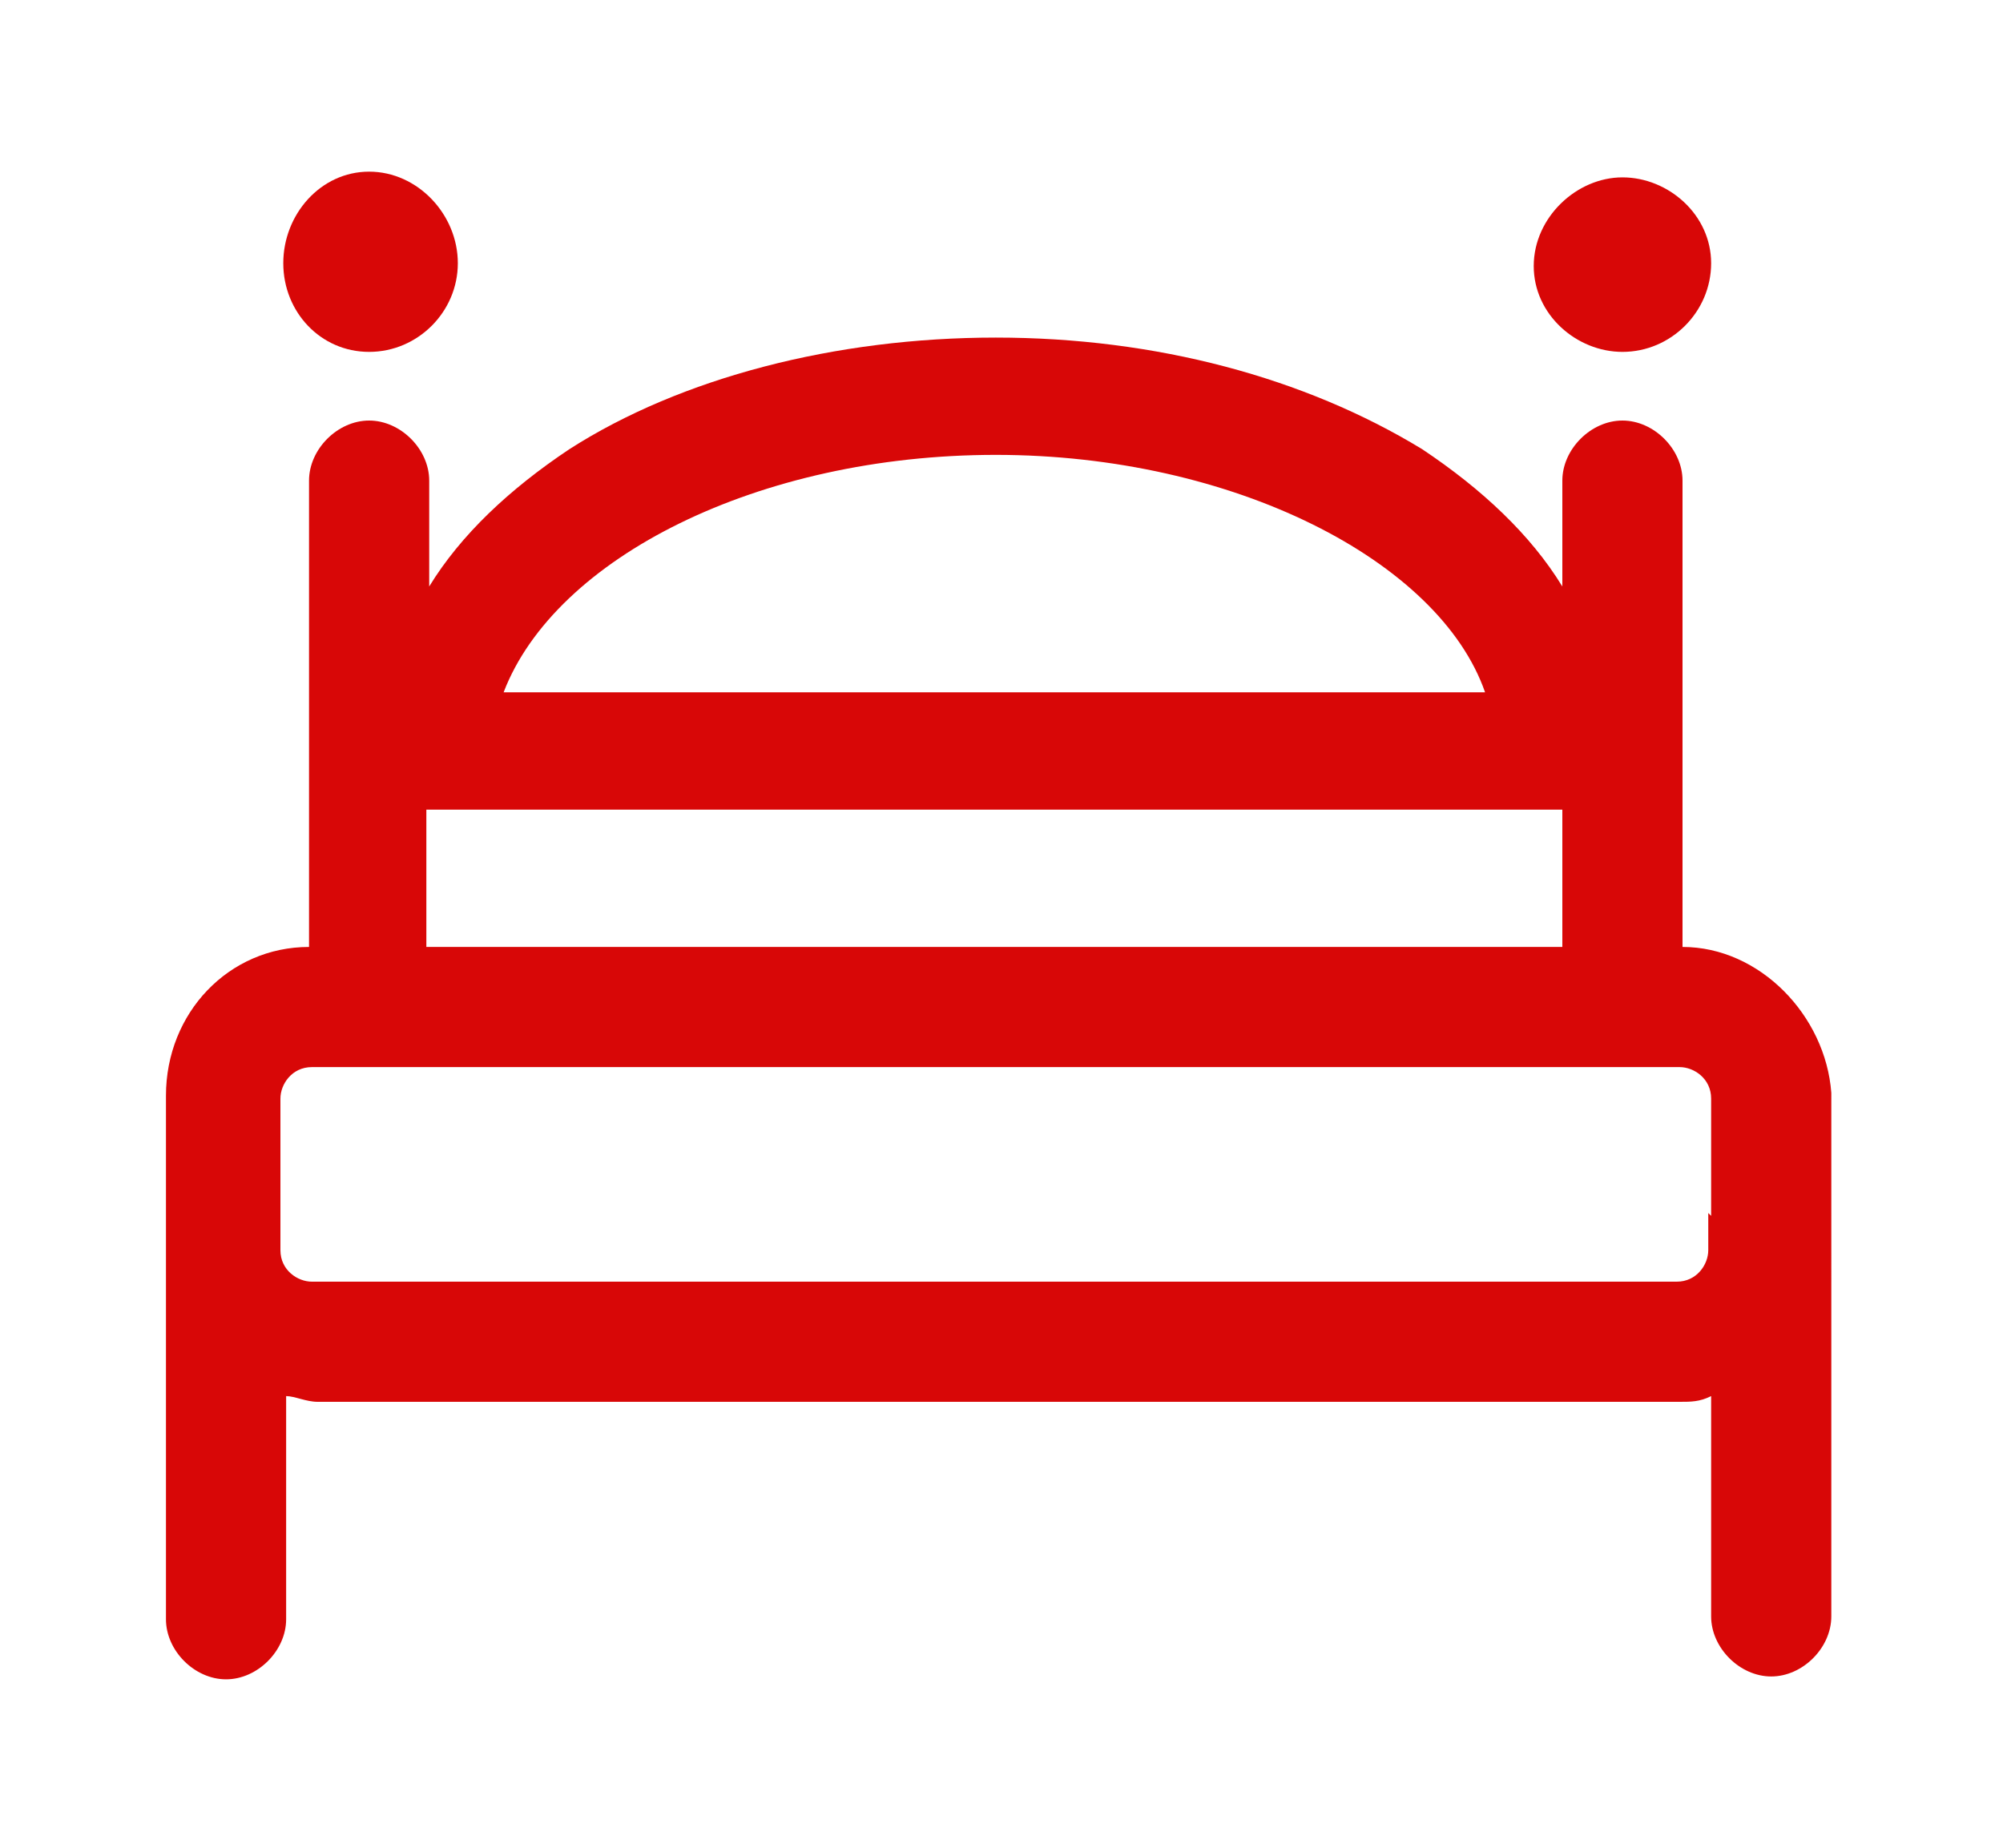 <?xml version="1.0" encoding="utf-8"?>
<!-- Generator: Adobe Illustrator 27.8.1, SVG Export Plug-In . SVG Version: 6.00 Build 0)  -->
<svg version="1.1" id="Capa_1" xmlns="http://www.w3.org/2000/svg" xmlns:xlink="http://www.w3.org/1999/xlink" x="0px" y="0px"
	 viewBox="0 0 70 64.6" style="enable-background:new 0 0 70 64.6;" xml:space="preserve">
<style type="text/css">
	.st0{fill:#D80707;}
</style>
<g>
	<path class="st0" d="M58.8,33.1V16.8c0-1.1-1-2.1-2.1-2.1s-2.1,1-2.1,2.1v3.7c-1.1-1.8-2.8-3.4-4.9-4.8c-4.1-2.5-9.3-3.9-14.9-3.9
		s-11,1.4-14.9,3.9c-2.1,1.4-3.8,3-4.9,4.8v-3.7c0-1.1-1-2.1-2.1-2.1s-2.1,1-2.1,2.1v16.3c-2.8,0-5,2.3-5,5.2v18.3
		c0,1.1,1,2.1,2.1,2.1s2.1-1,2.1-2.1v-7.8c0.3,0,0.7,0.2,1.1,0.2h47.6c0.4,0,0.7,0,1.1-0.2v7.7c0,1.1,1,2.1,2.1,2.1
		c1.1,0,2.1-1,2.1-2.1V38.2C63.8,35.5,61.5,33.1,58.8,33.1z M34.8,15.9c8.3,0,15.5,3.7,17.1,8.3H17.6C19.4,19.5,26.5,15.9,34.8,15.9
		z M54.6,28.3v4.8H14.9v-4.8C14.9,28.3,54.6,28.3,54.6,28.3z M59.7,42.4v1.3c0,0.5-0.4,1.1-1.1,1.1H10.9c-0.5,0-1.1-0.4-1.1-1.1
		v-5.3c0-0.5,0.4-1.1,1.1-1.1h47.8c0.5,0,1.1,0.4,1.1,1.1v4.1L59.7,42.4L59.7,42.4z"/>
	<path class="st0" d="M12.9,12.3c1.7,0,3.1-1.4,3.1-3.1S14.6,6,12.9,6s-3,1.5-3,3.2S11.2,12.3,12.9,12.3z"/>
	<path class="st0" d="M56.7,12.3c1.7,0,3.1-1.4,3.1-3.1s-1.5-3-3.1-3s-3.1,1.4-3.1,3.1S55.1,12.3,56.7,12.3z"/>
</g>
</svg>
